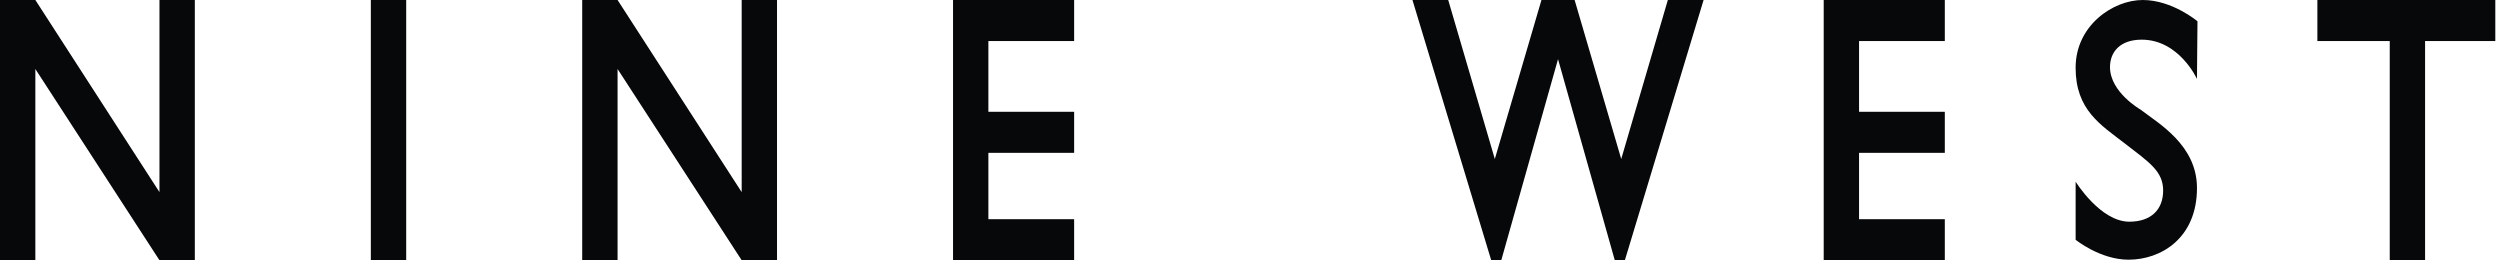 <?xml version="1.0" encoding="utf-8"?>
<!-- Generator: Adobe Illustrator 16.0.0, SVG Export Plug-In . SVG Version: 6.00 Build 0)  -->
<!DOCTYPE svg PUBLIC "-//W3C//DTD SVG 1.1//EN" "http://www.w3.org/Graphics/SVG/1.1/DTD/svg11.dtd">
<svg version="1.1" id="Layer_1" xmlns="http://www.w3.org/2000/svg" xmlns:xlink="http://www.w3.org/1999/xlink" x="0px" y="0px"
	 width="800px" height="83.278px" viewBox="-268.524 1.311 800 83.278" enable-background="new -268.524 1.311 800 83.278"
	 xml:space="preserve">
<g>
	<rect x="-149.856" y="1.311" fill="#060809" width="11.315" height="83.278"/>
	<polygon fill="#060809" points="-217.495,1.311 -217.495,62.791 -257.212,1.311 -268.524,1.311 -268.524,84.589 -257.212,84.589 
		-257.212,23.391 -217.495,84.589 -206.18,84.589 -206.18,1.311 	"/>
	<polygon fill="#060809" points="-31.186,1.311 -31.186,62.791 -70.902,1.311 -82.218,1.311 -82.218,84.589 -70.902,84.589 
		-70.902,23.391 -31.186,84.589 -19.878,84.589 -19.878,1.311 	"/>
	<polygon fill="#060809" points="75.198,14.445 75.198,1.311 36.447,1.311 36.447,84.589 75.198,84.589 75.198,71.454 
		47.759,71.454 47.759,50.218 75.198,50.218 75.198,37.083 47.759,37.083 47.759,14.445 	"/>
	<polygon fill="#060809" points="353.814,14.445 353.814,1.311 315.061,1.311 315.061,84.589 353.814,84.589 353.814,71.454 
		326.373,71.454 326.373,50.218 353.814,50.218 353.814,37.083 326.373,37.083 326.373,14.445 	"/>
	<polygon fill="#060809" points="529.976,1.311 473.038,1.311 473.038,14.445 496.193,14.445 496.193,84.589 507.503,84.589 
		507.503,14.445 529.976,14.445 	"/>
	<polygon fill="#060809" points="265.189,1.311 250.27,52.193 235.353,1.311 224.743,1.311 209.82,52.193 194.905,1.311 
		183.462,1.311 208.664,84.589 211.884,84.589 230.045,20.243 248.208,84.589 251.432,84.589 276.627,1.311 	"/>
	<path fill="#060809" d="M434.505,26.575l0.165-18.451c0,0-8.063-6.813-17.521-6.813c-9.453,0-21.476,8.108-21.476,21.67
		c0,13.563,8.072,18.3,15.807,24.283c7.733,5.984,12.203,8.828,12.203,15.015c0,6.194-3.953,9.975-10.821,9.975
		c-9.28,0-17.182-12.802-17.182-12.802v18.586c0,0,7.857,6.376,16.932,6.376c10.478,0,21.897-6.968,21.897-22.927
		c0-13.775-12.336-20.682-18.013-25.071c0,0-9.822-5.567-9.822-13.631c0-4.879,3.267-8.779,10.138-8.779
		C428.834,14.005,434.505,26.575,434.505,26.575z"/>
</g>
</svg>
